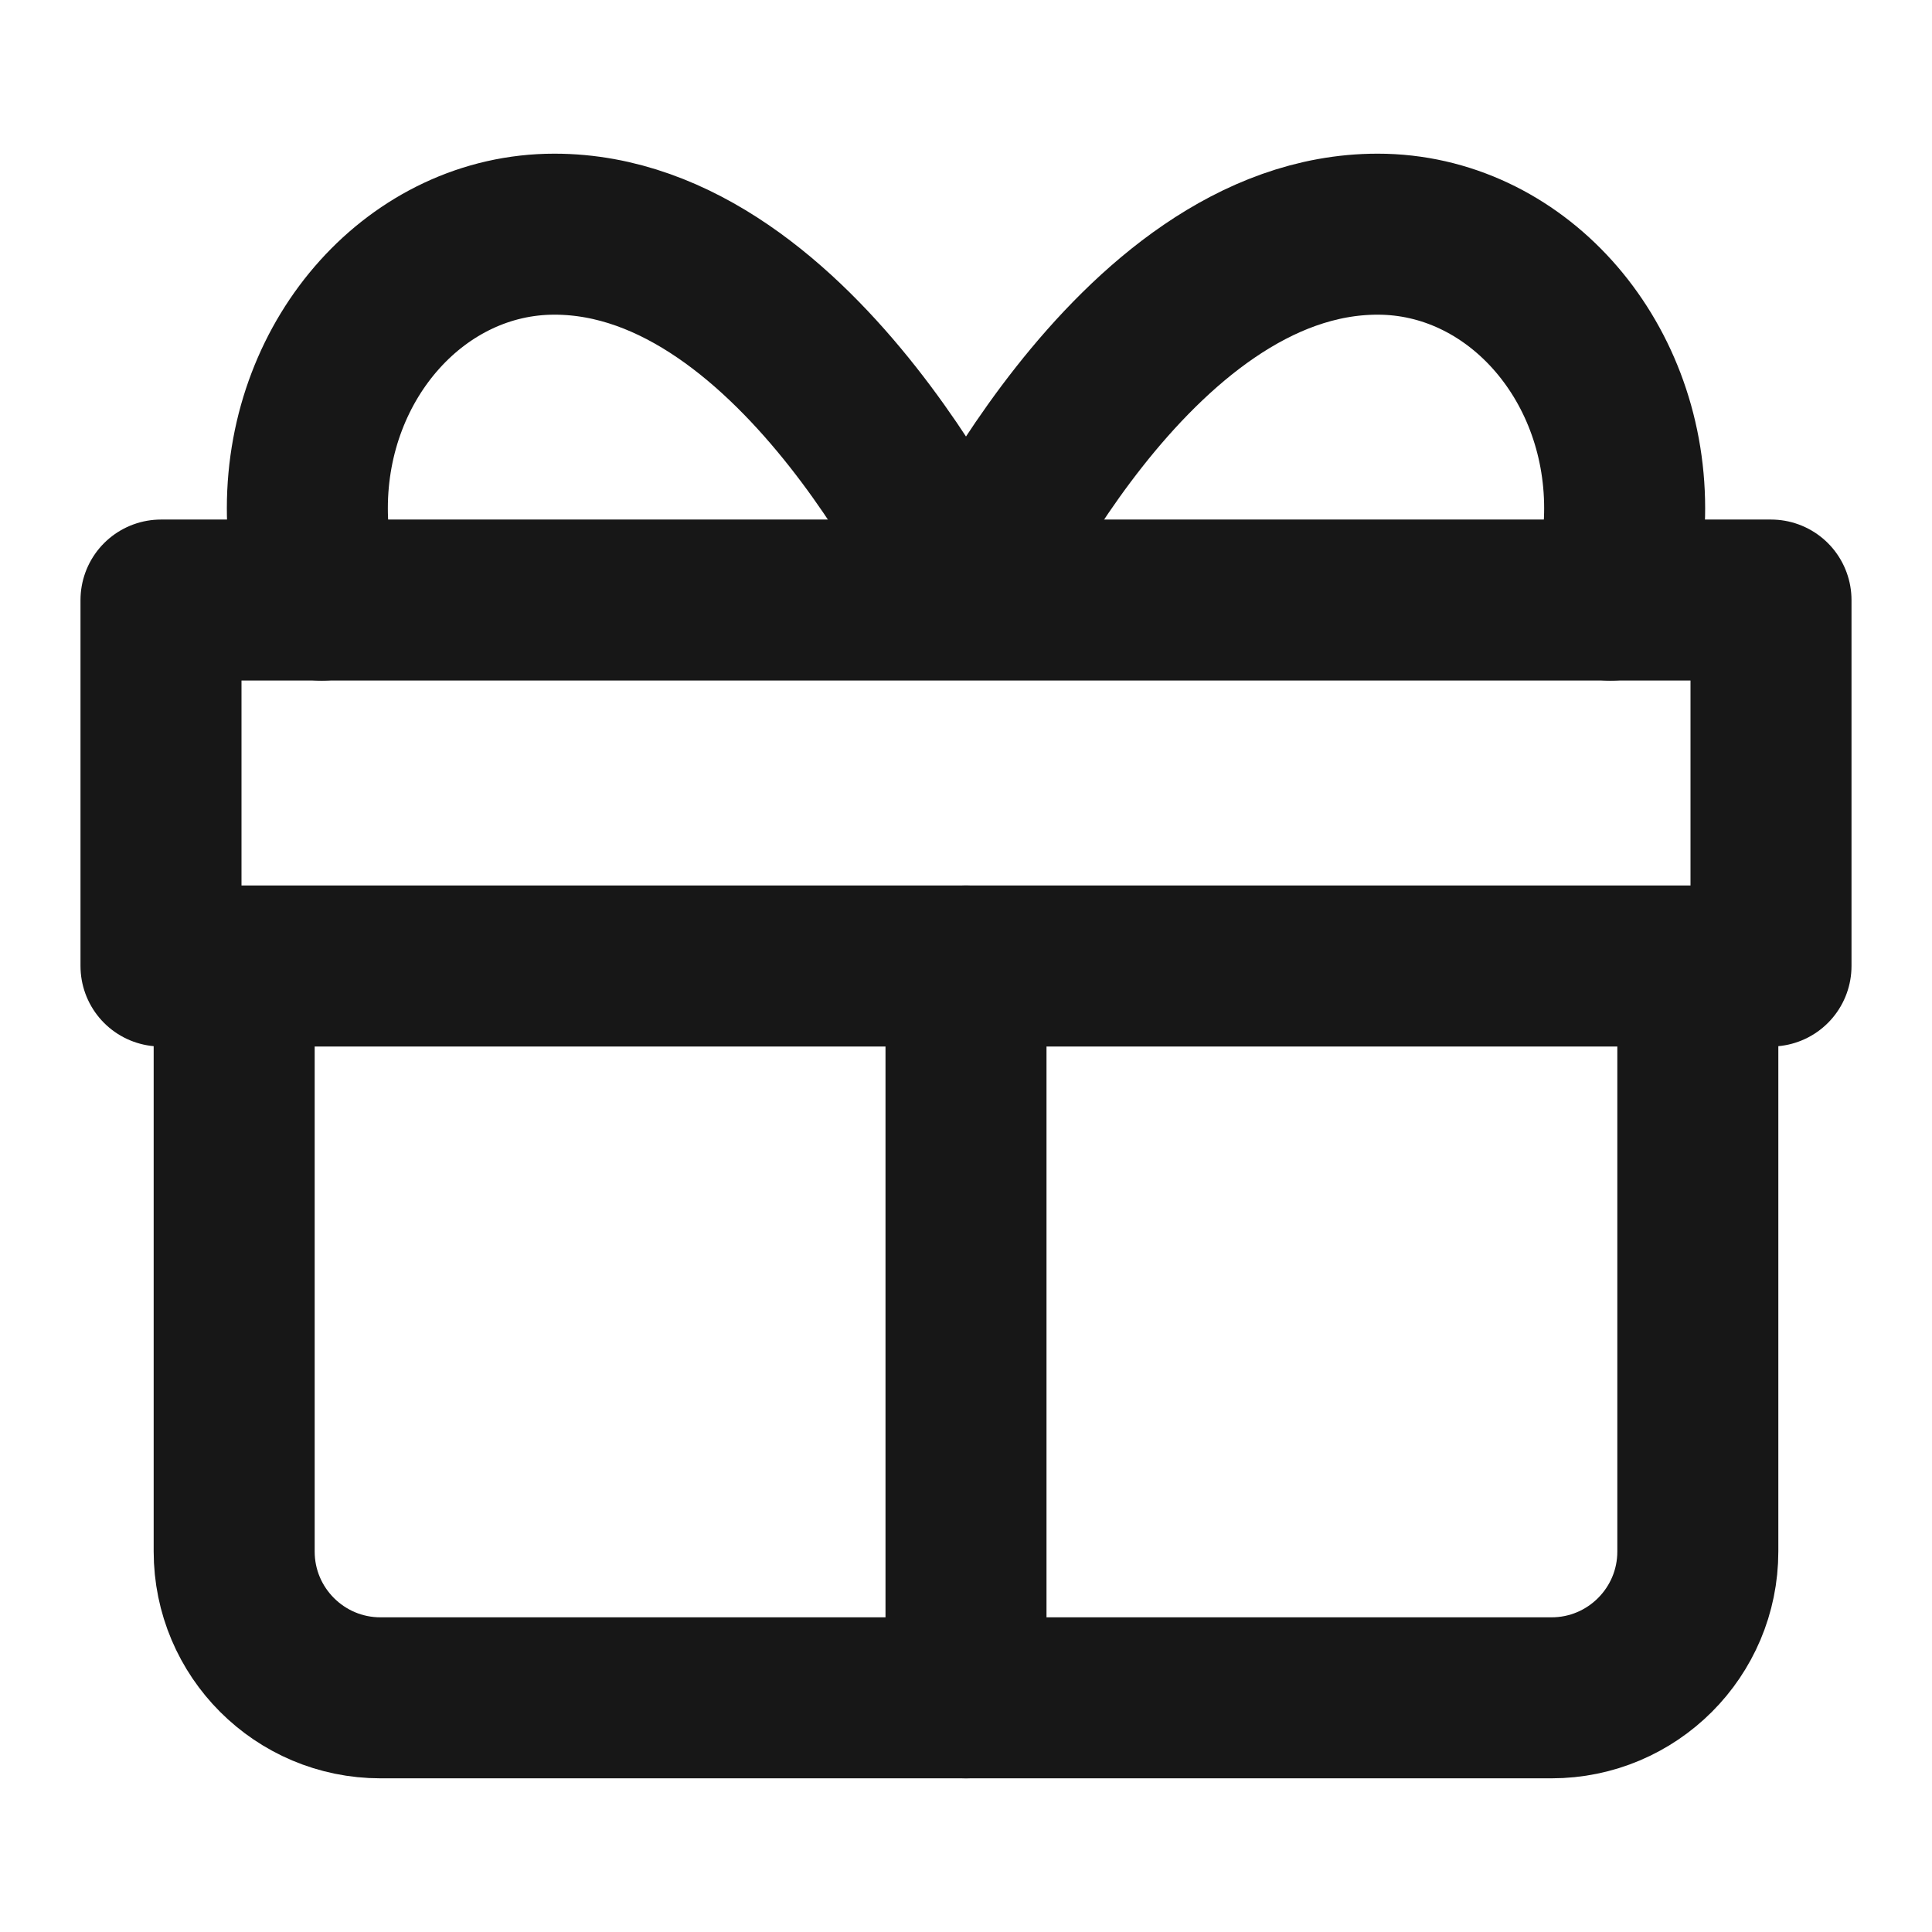 <svg width="24" height="24" viewBox="0 0 24 24" fill="none" xmlns="http://www.w3.org/2000/svg">
<path d="M12 12V21.091" stroke="#171717" stroke-width="2" stroke-miterlimit="10" stroke-linecap="round" stroke-linejoin="round"/>
<path d="M3.995 7.455C3.88 7.098 3.818 6.714 3.818 6.314C3.818 4.434 5.192 2.909 6.887 2.909C9.955 2.909 12 7.448 12 7.448" stroke="#171717" stroke-width="2" stroke-miterlimit="10" stroke-linecap="round" stroke-linejoin="round"/>
<path d="M20.005 7.455C20.12 7.098 20.182 6.714 20.182 6.314C20.182 4.434 18.808 2.909 17.114 2.909C14.045 2.909 12 7.448 12 7.448" stroke="#171717" stroke-width="2" stroke-miterlimit="10" stroke-linecap="round" stroke-linejoin="round"/>
<path d="M21.091 12V19.273C21.091 20.277 20.277 21.091 19.273 21.091H4.727C3.723 21.091 2.909 20.277 2.909 19.273V12" stroke="#171717" stroke-width="2" stroke-miterlimit="10" stroke-linecap="round" stroke-linejoin="round"/>
<path d="M2 7.454H22V12H2V7.454Z" stroke="#171717" stroke-width="2" stroke-miterlimit="10" stroke-linecap="round" stroke-linejoin="round"/>
</svg>
